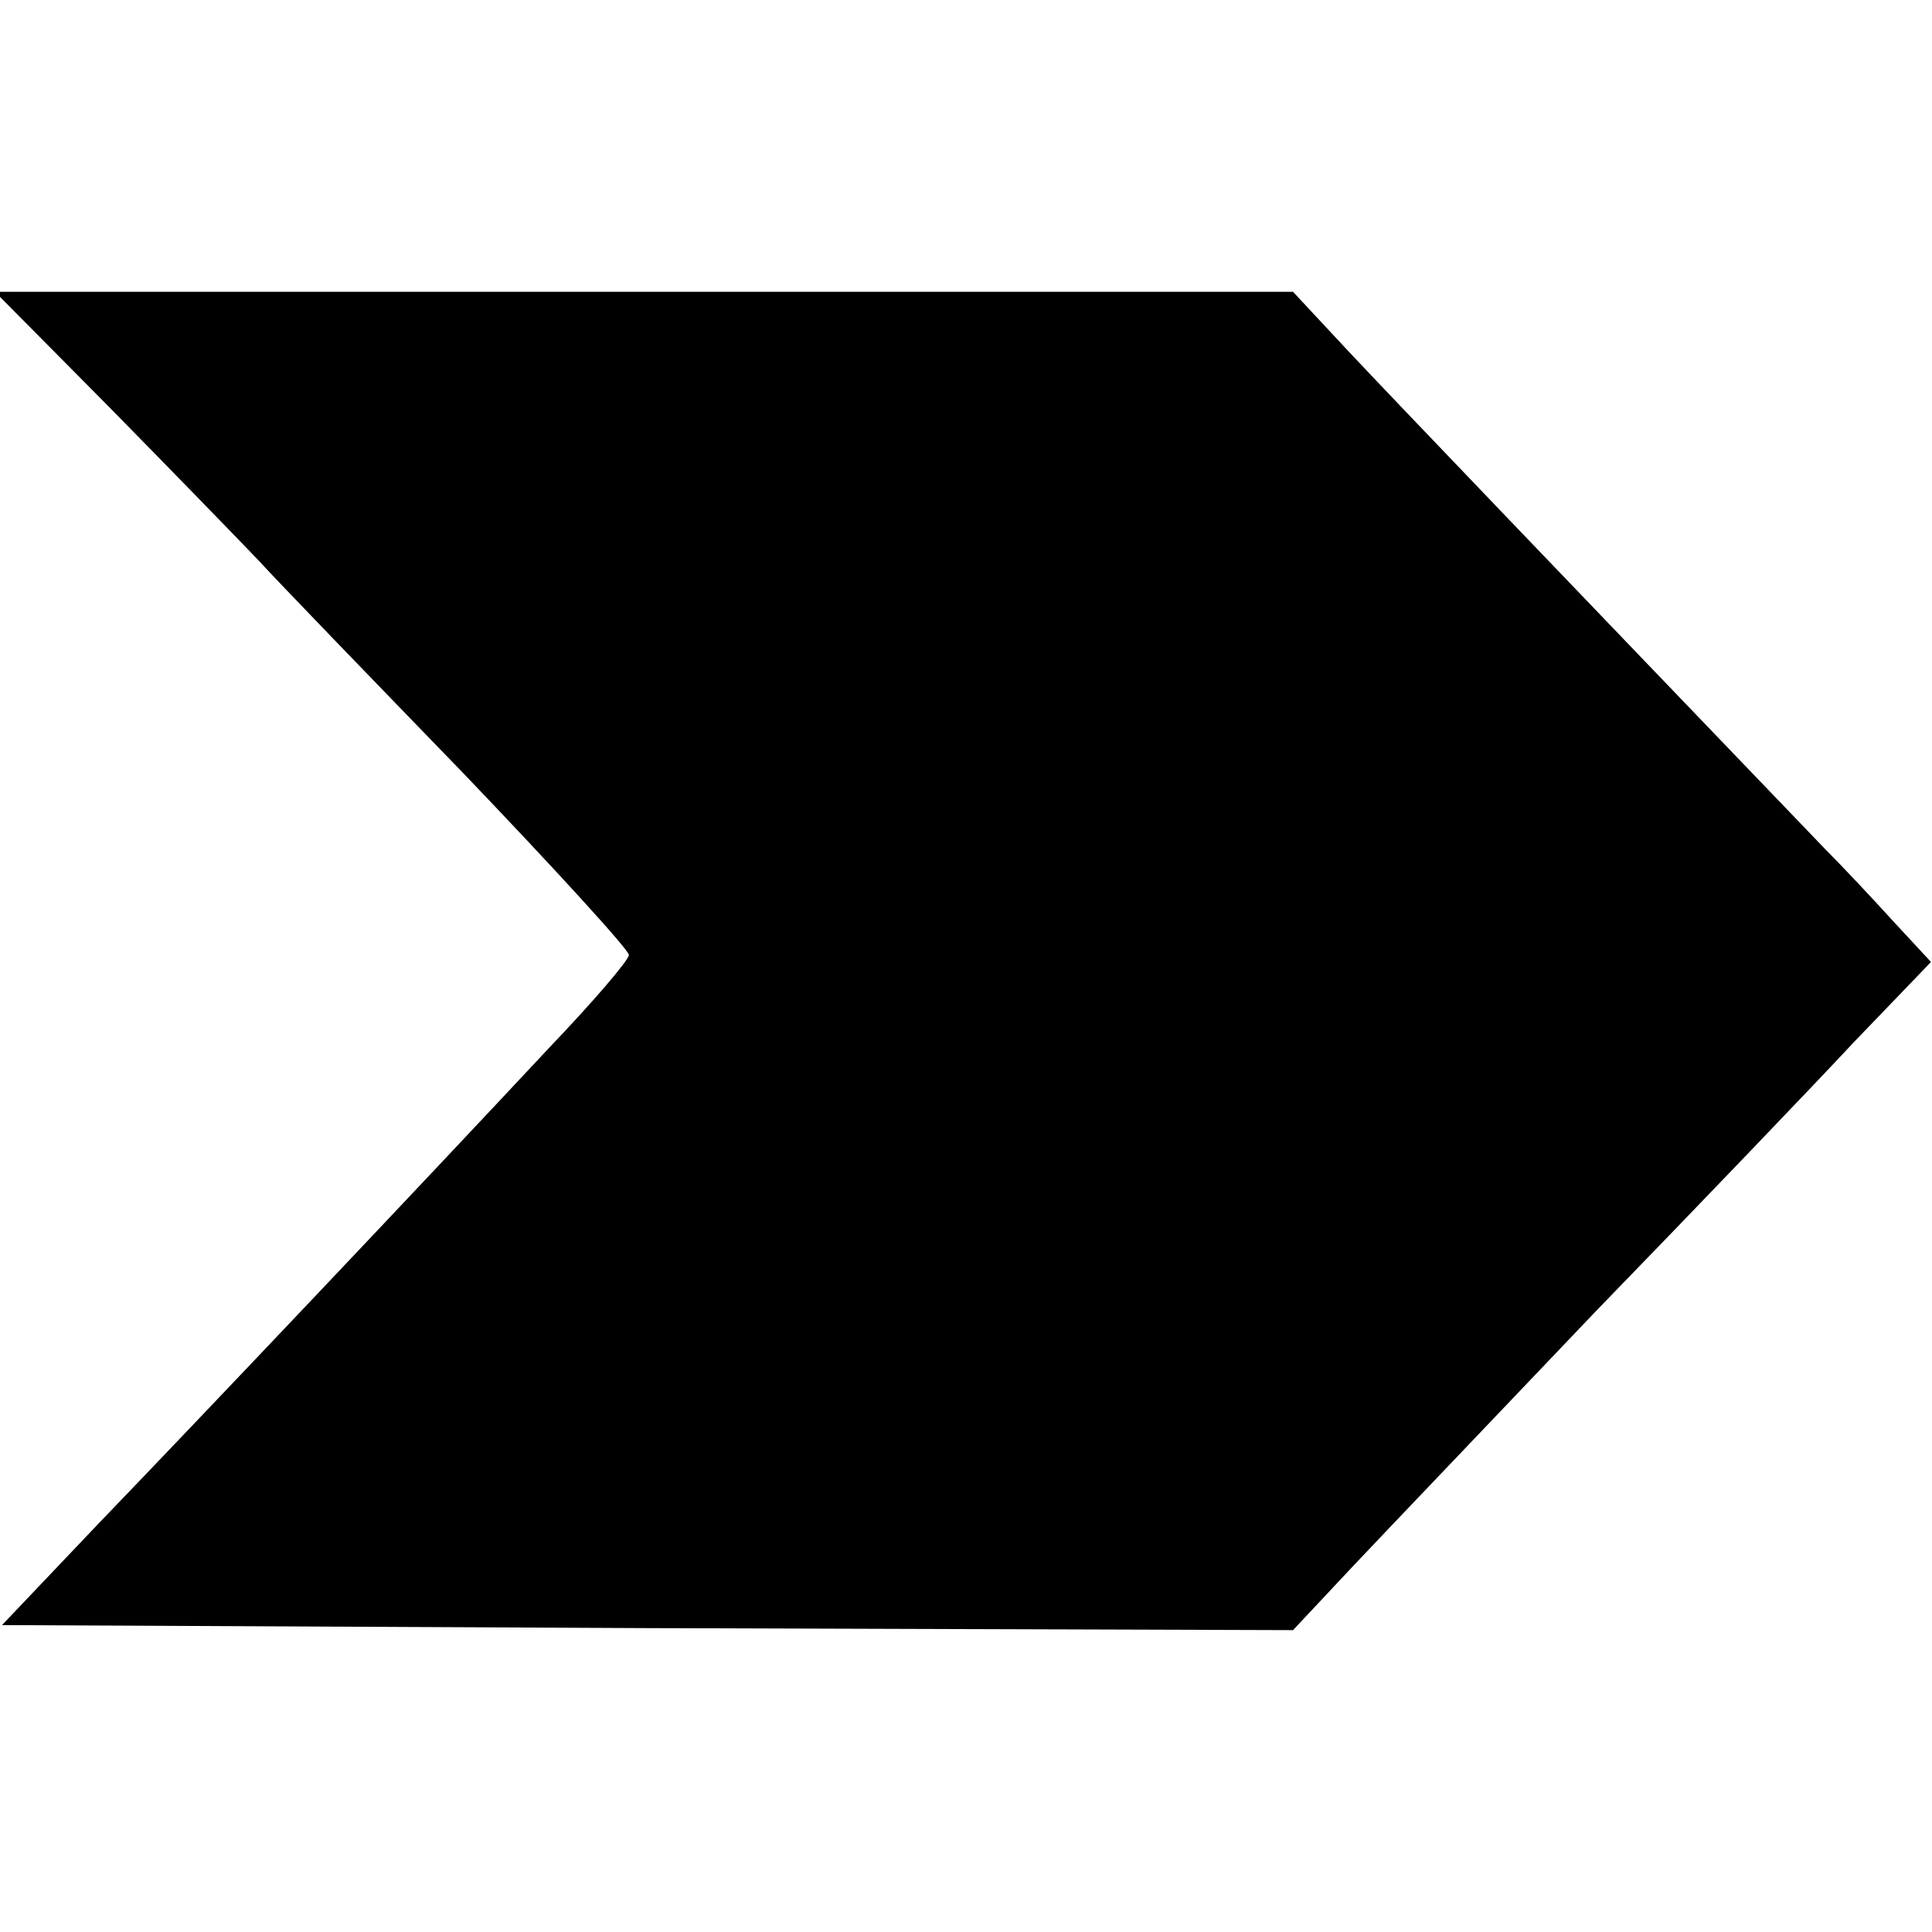 <?xml version="1.0" standalone="no"?>
<!DOCTYPE svg PUBLIC "-//W3C//DTD SVG 20010904//EN"
 "http://www.w3.org/TR/2001/REC-SVG-20010904/DTD/svg10.dtd">
<svg version="1.0" xmlns="http://www.w3.org/2000/svg"
 width="192pt" height="192pt" viewBox="0 0 192 192"
 preserveAspectRatio="xMidYMid meet">
<g transform="translate(0,192) scale(0.1,-0.1)"
fill="#000000" stroke="none">
<path d="M106 1518 c61 -62 129 -132 151 -155 21 -23 113 -118 204 -212 90
-94 164 -175 164 -180 0 -5 -35 -46 -79 -92 -127 -136 -344 -365 -448 -473
l-96 -101 641 -3 642 -2 60 64 c33 35 142 149 241 253 100 103 216 224 257
268 l76 79 -38 41 c-20 22 -50 54 -67 71 -265 276 -429 447 -474 495 l-55 59
-645 0 -645 0 111 -112z"/>
</g>
</svg>
